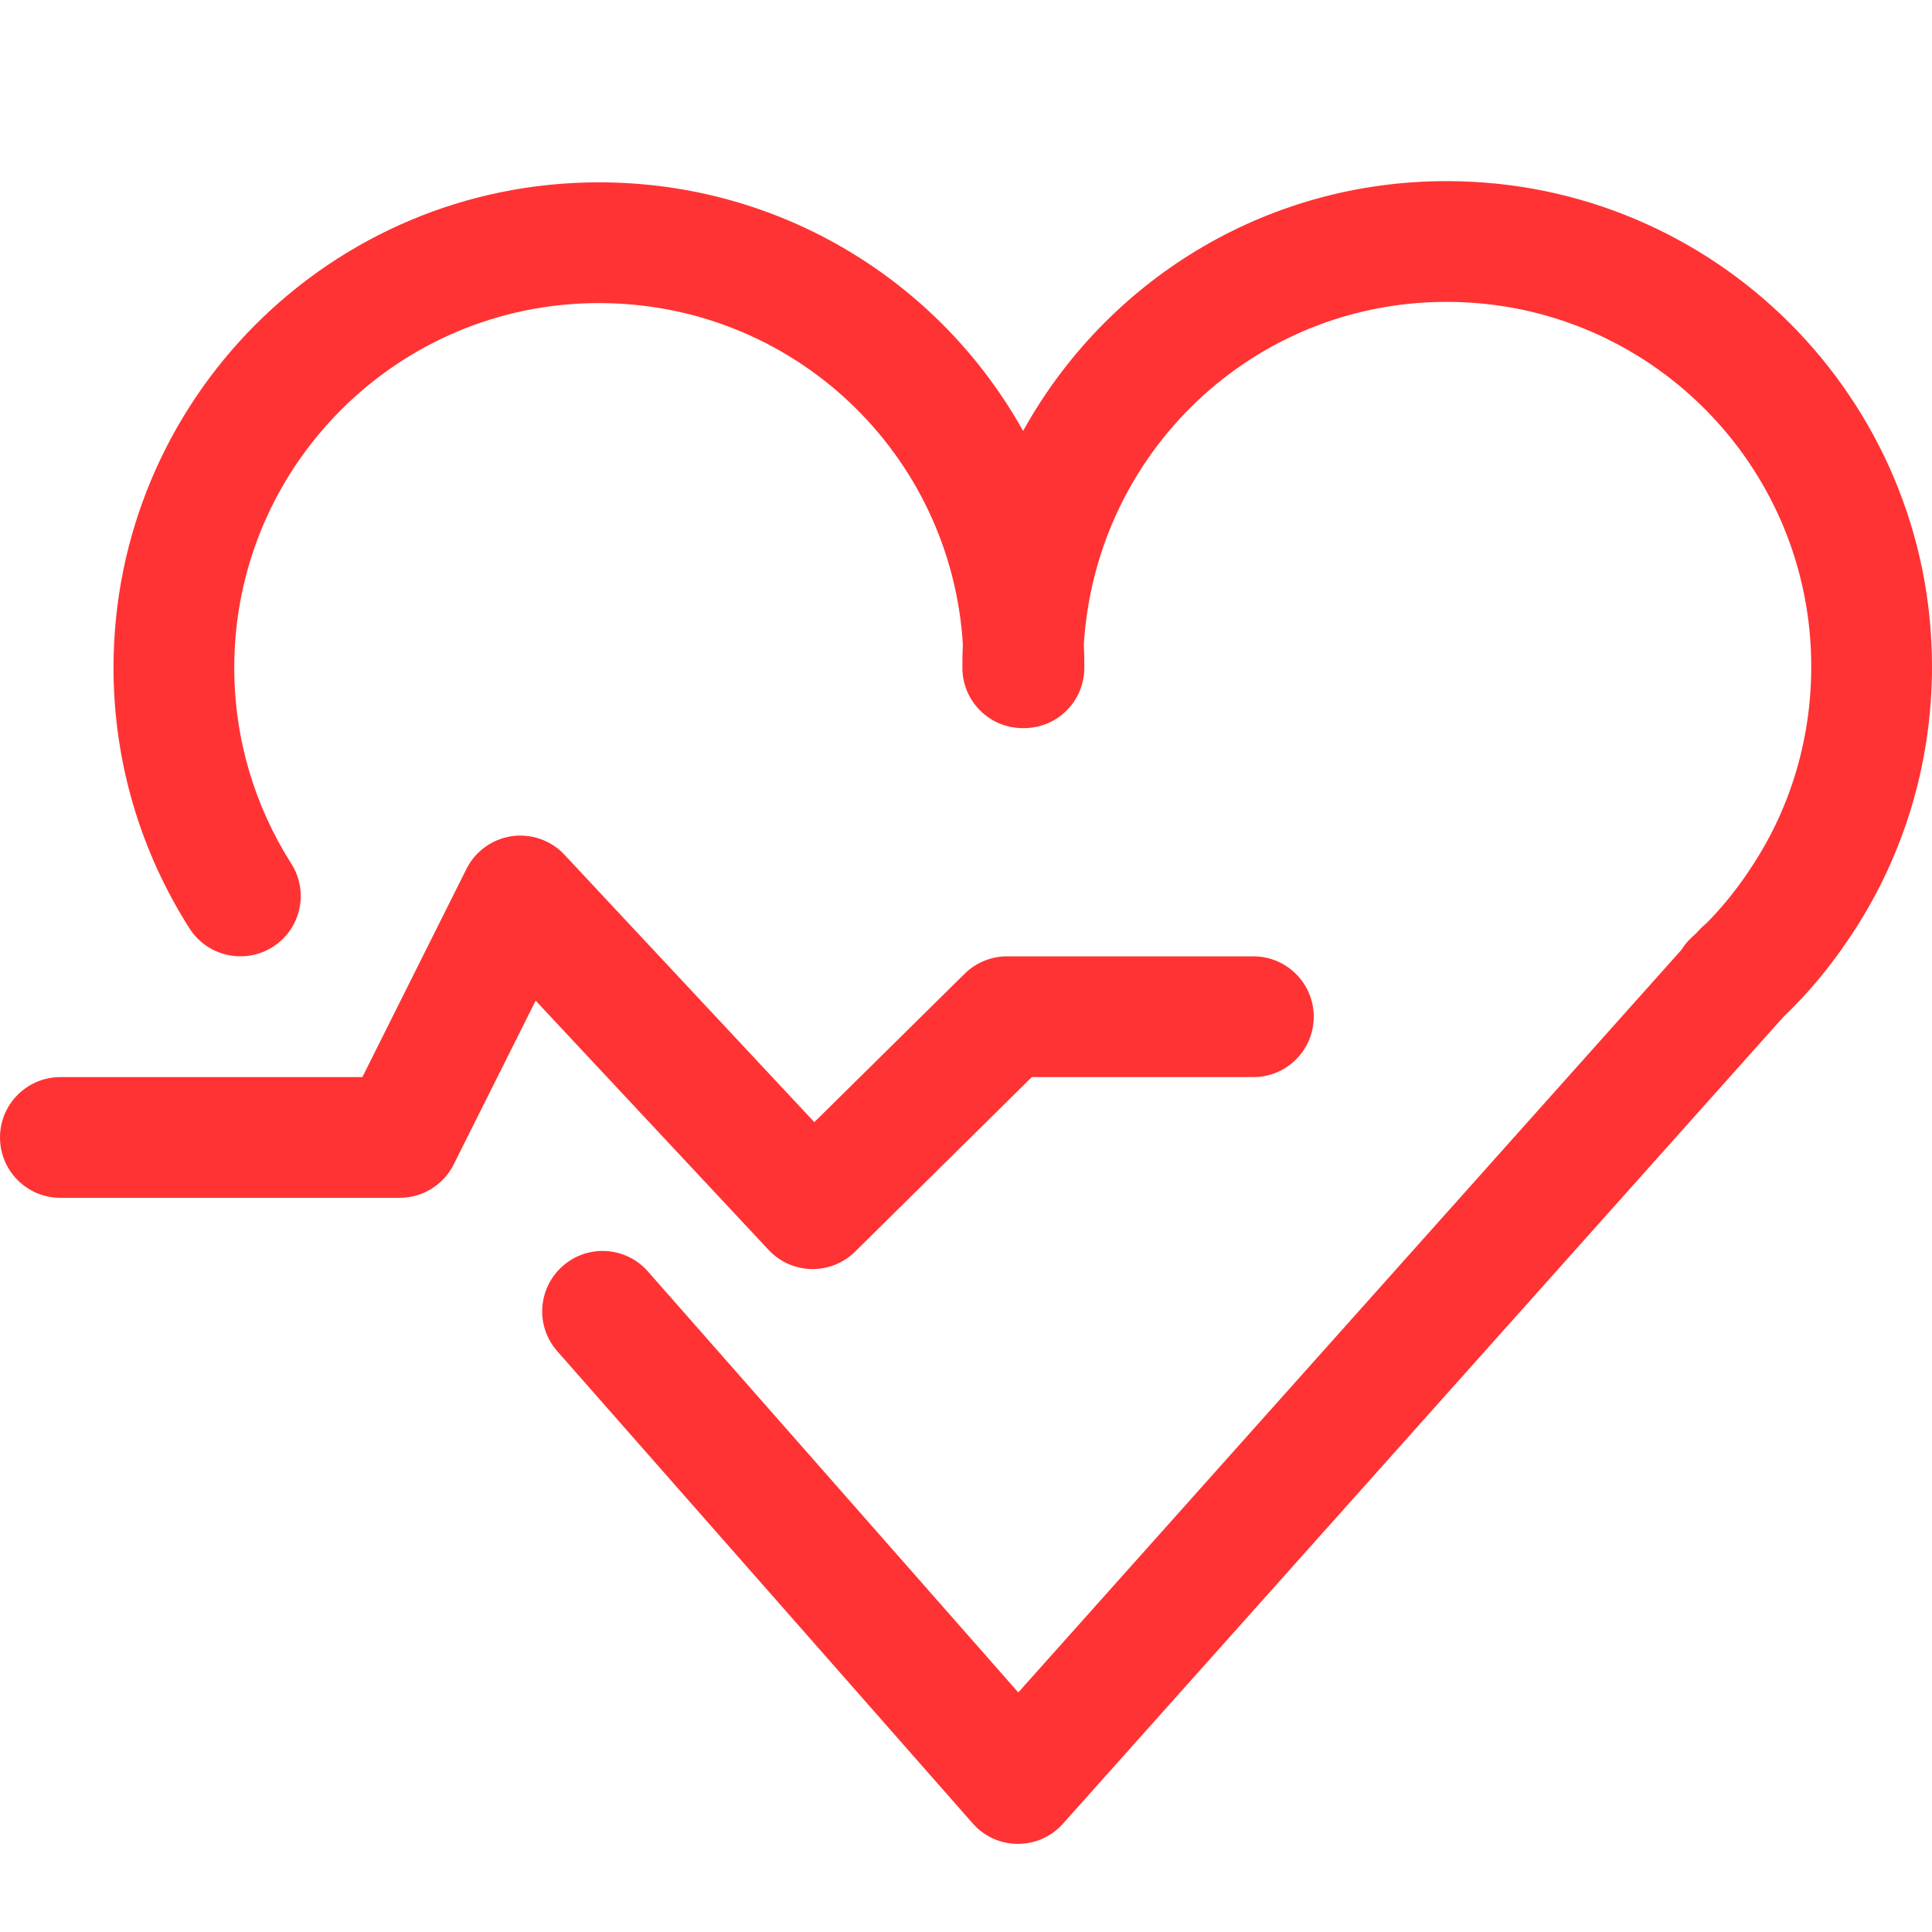 <svg width="16" height="16" viewBox="0 0 16 16" fill="none" xmlns="http://www.w3.org/2000/svg">
<path fill-rule="evenodd" clip-rule="evenodd" d="M7.974 5.335C7.971 5.4 7.97 5.465 7.97 5.53C7.97 5.806 8.194 6.03 8.47 6.03L8.475 6.03L8.48 6.03C8.757 6.03 8.98 5.806 8.98 5.53C8.98 5.465 8.979 5.399 8.976 5.335C9.075 3.749 10.375 2.5 11.98 2.5C13.653 2.5 15 3.855 15 5.52C15 6.149 14.811 6.731 14.486 7.209L14.484 7.213C14.377 7.372 14.262 7.514 14.133 7.645C14.11 7.664 14.088 7.684 14.067 7.707L14.05 7.726C14.038 7.737 14.026 7.748 14.014 7.759C13.978 7.792 13.948 7.828 13.924 7.867L8.433 14.016L5.366 10.53C5.183 10.322 4.867 10.302 4.66 10.485C4.453 10.667 4.432 10.983 4.615 11.19L8.055 15.1C8.149 15.208 8.285 15.27 8.428 15.27C8.571 15.271 8.708 15.21 8.803 15.103L14.768 8.423C14.974 8.226 15.154 8.01 15.315 7.769C15.749 7.128 16 6.351 16 5.52C16 3.305 14.207 1.5 11.98 1.5C10.464 1.5 9.155 2.336 8.473 3.569C7.787 2.339 6.474 1.51 4.96 1.51C2.733 1.51 0.94 3.315 0.94 5.53C0.94 6.318 1.169 7.06 1.569 7.688C1.717 7.921 2.026 7.99 2.259 7.842C2.492 7.694 2.561 7.385 2.412 7.152C2.112 6.68 1.94 6.122 1.94 5.53C1.94 3.865 3.288 2.51 4.96 2.51C6.569 2.51 7.875 3.753 7.974 5.335ZM4.675 7.079C4.564 6.959 4.4 6.902 4.238 6.925C4.076 6.949 3.936 7.05 3.863 7.196L3.001 8.92H0.5C0.224 8.92 0 9.144 0 9.42C0 9.696 0.224 9.92 0.5 9.92H3.31C3.499 9.92 3.673 9.813 3.757 9.644L4.436 8.287L6.365 10.351C6.457 10.45 6.585 10.507 6.72 10.51C6.855 10.512 6.985 10.461 7.081 10.366L8.545 8.92H10.38C10.656 8.92 10.88 8.696 10.88 8.42C10.88 8.144 10.656 7.92 10.38 7.92H8.34C8.208 7.92 8.082 7.972 7.989 8.064L6.744 9.293L4.675 7.079Z" fill="#FF3333"/>
</svg>
